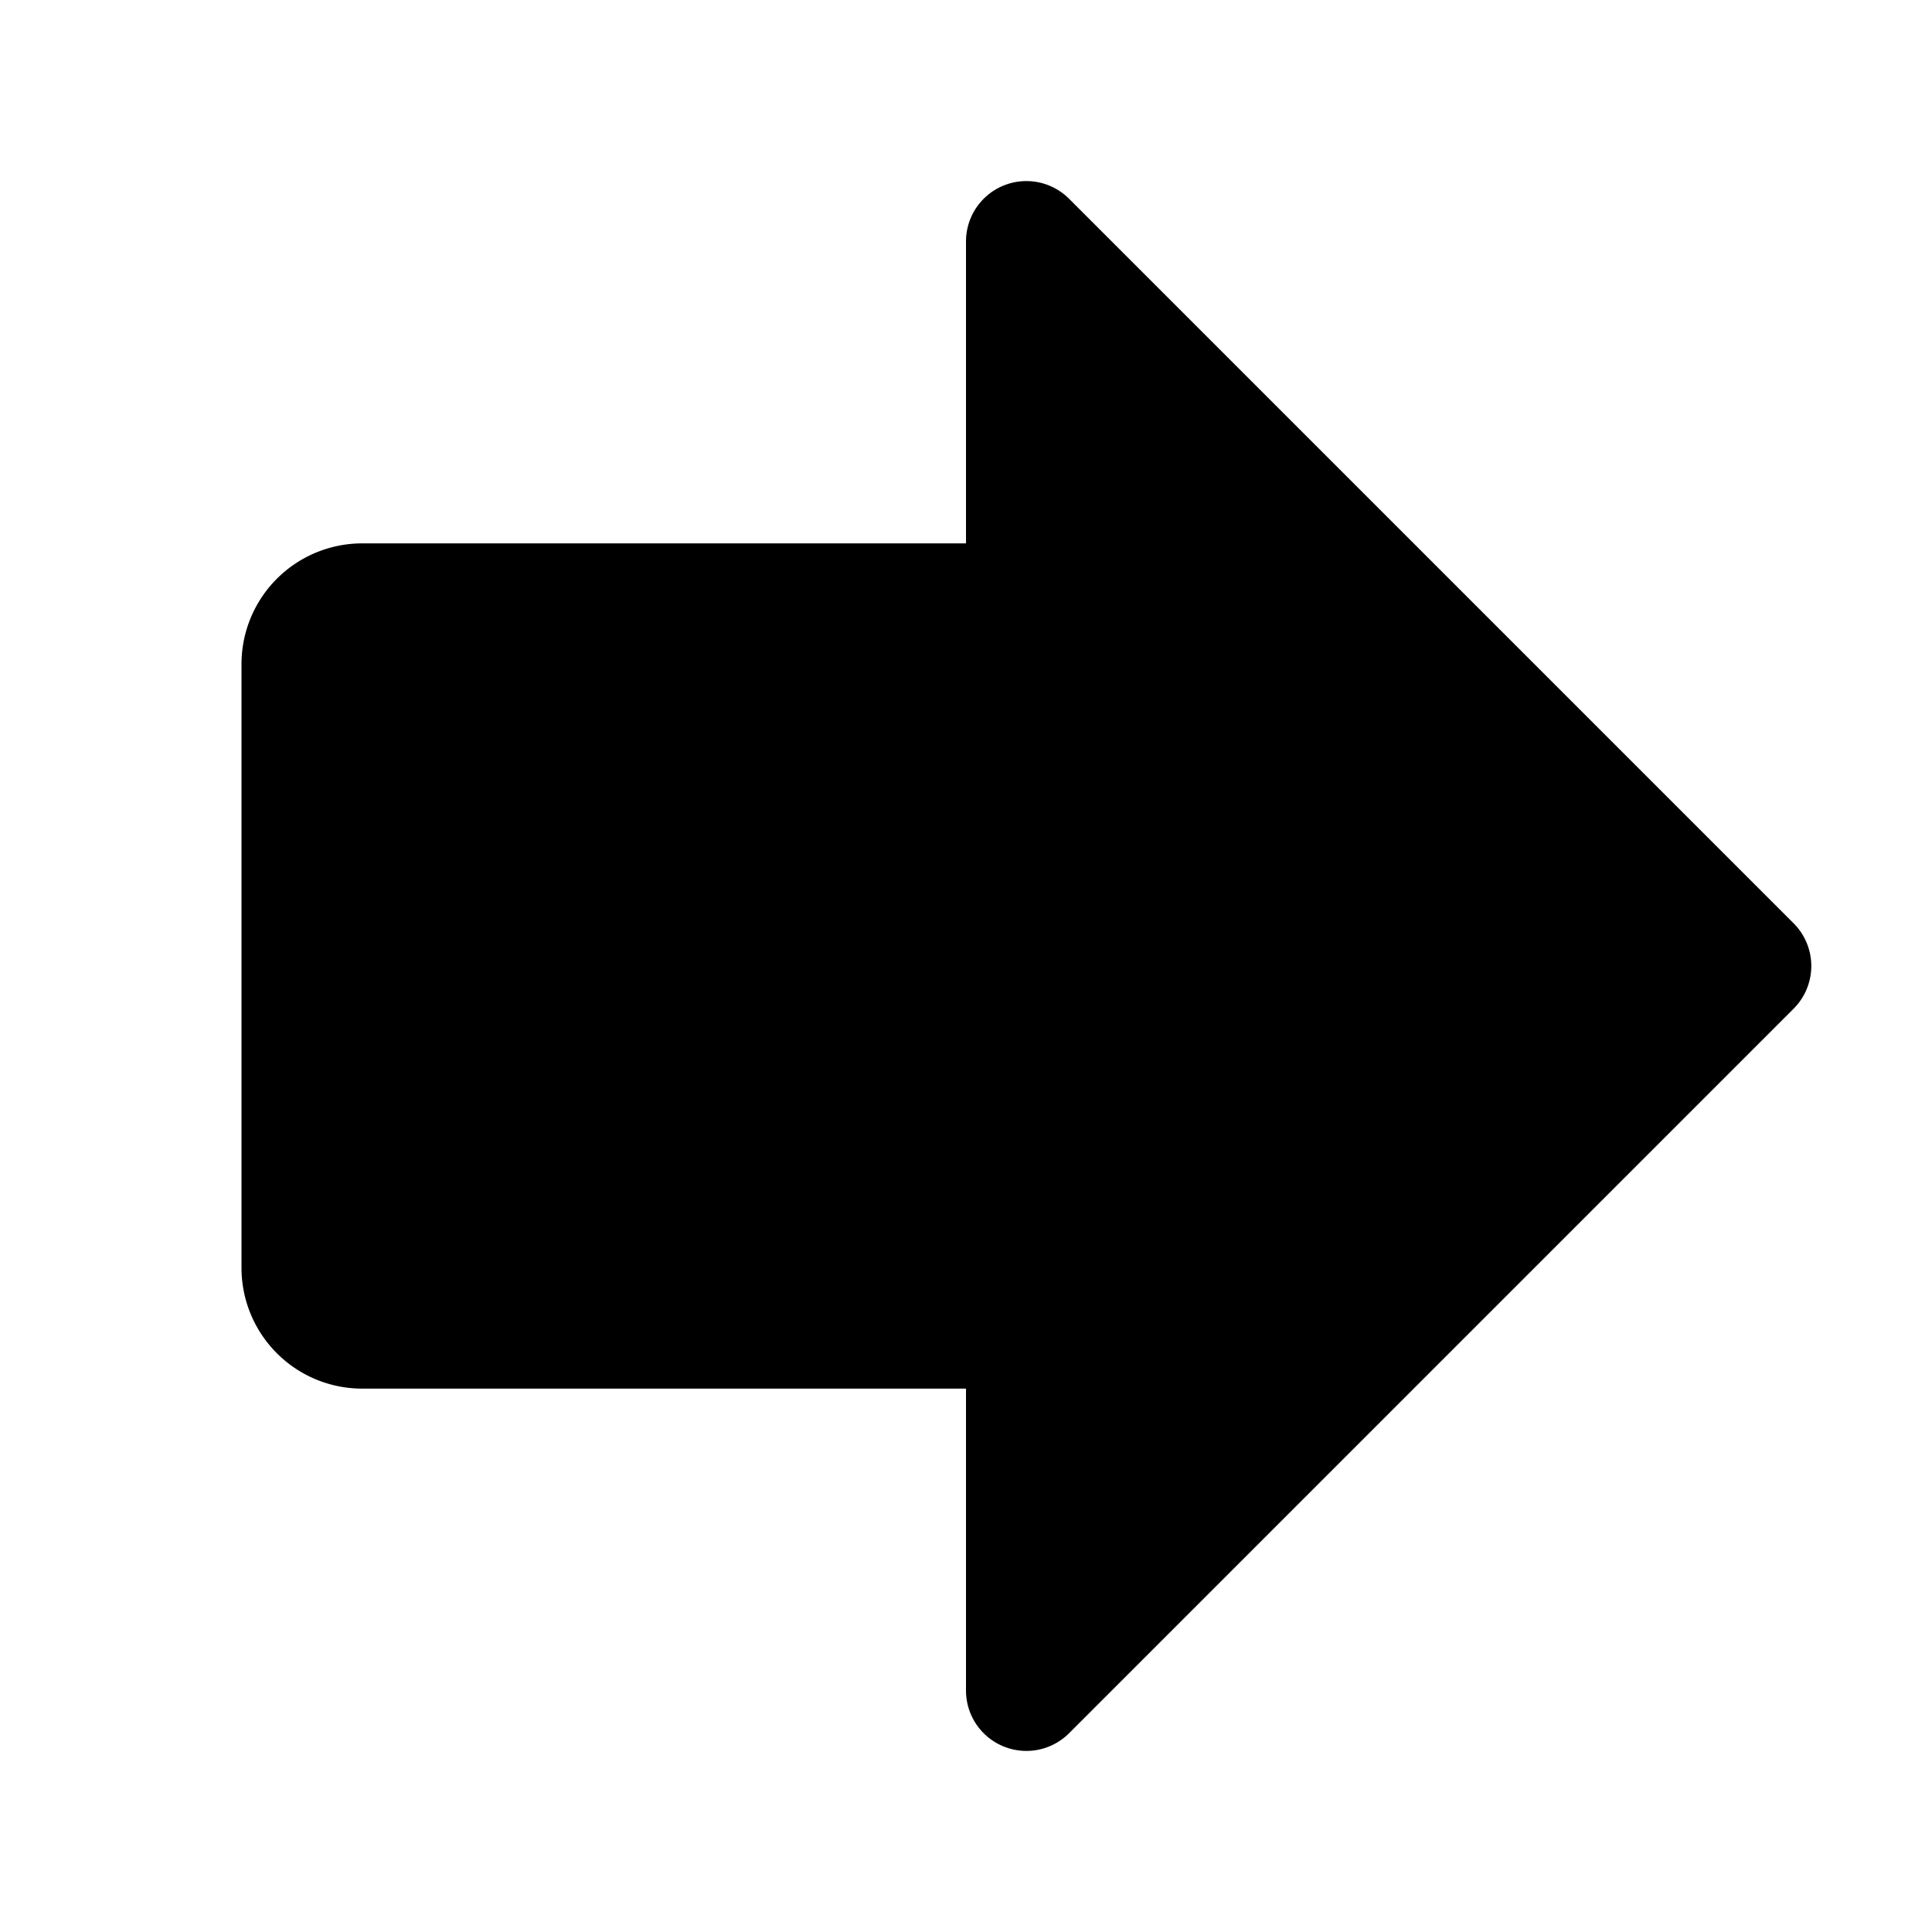 <svg xmlns="http://www.w3.org/2000/svg" viewBox="0 0 256 256" fill="currentColor"><path d="M237.66,133.66l-96,96A8,8,0,0,1,128,224V184H48a16,16,0,0,1-16-16V88A16,16,0,0,1,48,72h80V32a8,8,0,0,1,13.66-5.66l96,96A8,8,0,0,1,237.66,133.66Z"/></svg>
